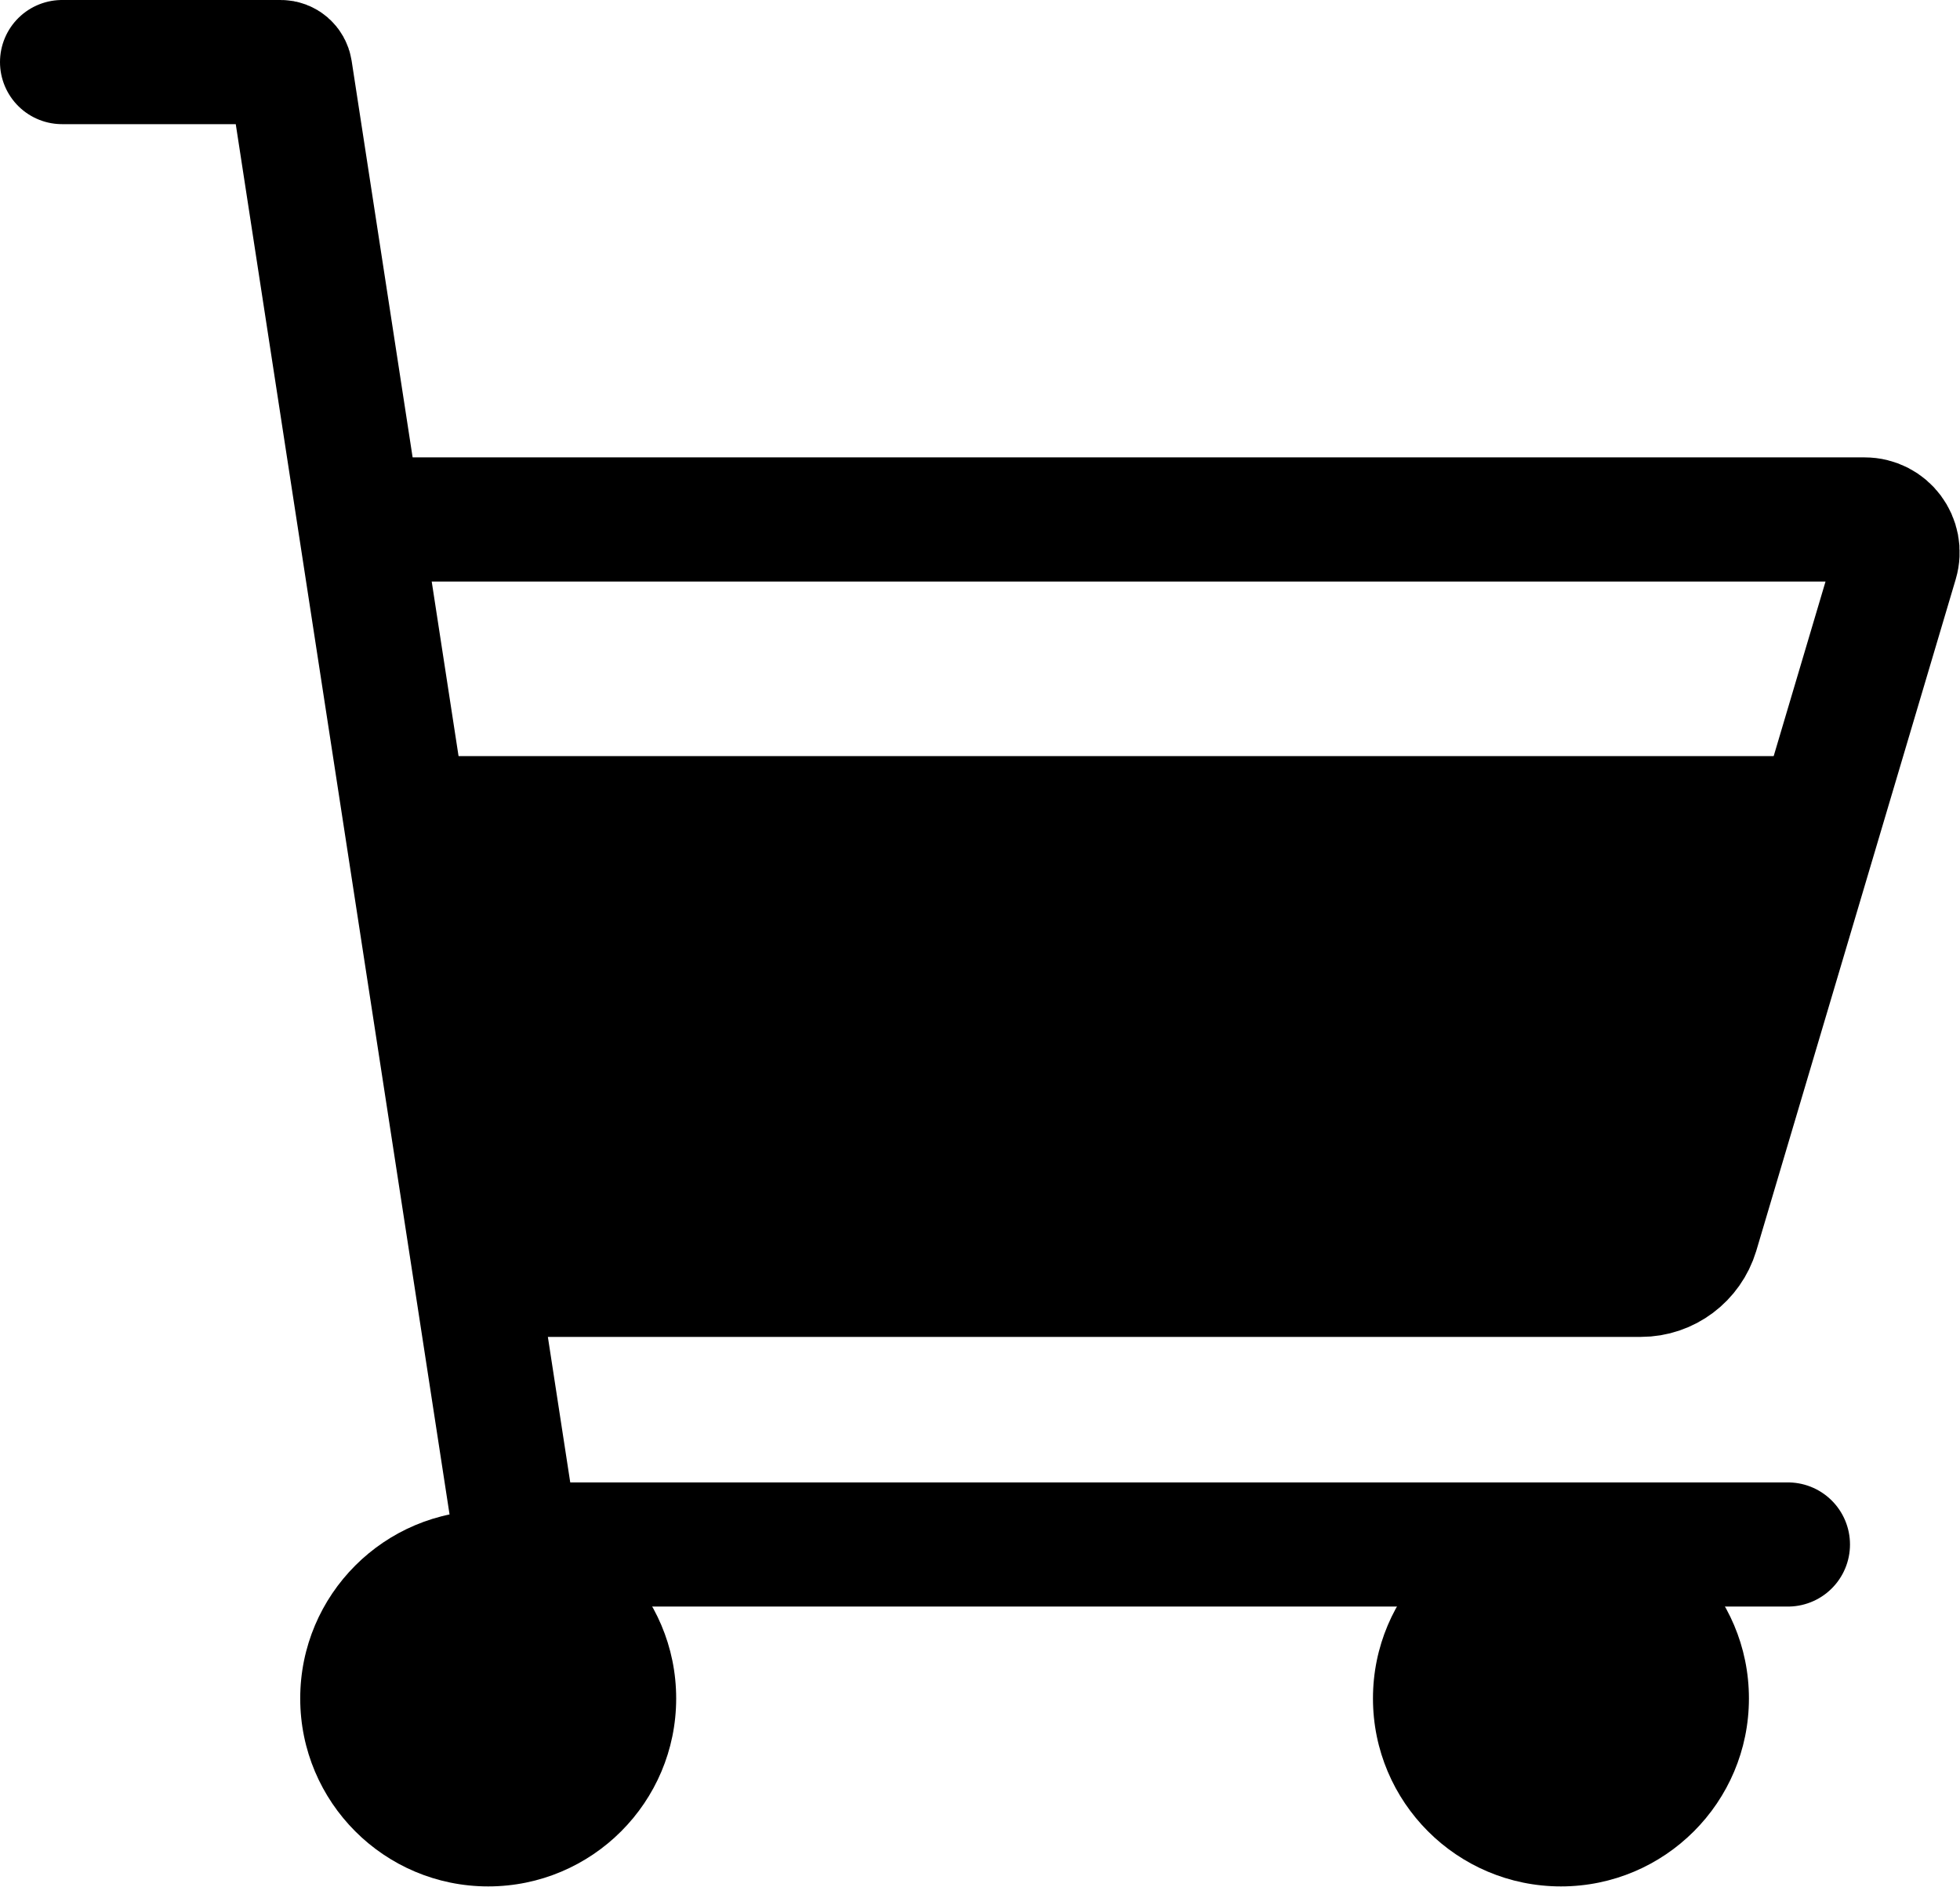 <svg viewBox="0 0 78.93 75.98" xmlns="http://www.w3.org/2000/svg" id="Layer_1">
  <defs>
    <style>
      .cls-1 {
        fill: none;
        stroke: #000;
        stroke-linecap: round;
        stroke-miterlimit: 10;
        stroke-width: 5px;
      }
    </style>
  </defs>
  <path d="M2.5,2.5h8.81c.19,0,.35.14.38.33l8.9,57.88c.13.86.87,1.49,1.74,1.49h49.67" class="cls-1"></path>
  <circle r="7.57" cy="68.4" cx="19.66"></circle>
  <circle r="7.57" cy="68.4" cx="62.86"></circle>
  <path d="M15.46,20.92h59.63c.89,0,1.52.85,1.27,1.7l-8.03,27.04c-.3.99-1.21,1.68-2.25,1.68H19.66" class="cls-1"></path>
  <polygon points="67.44 50.91 19.66 50.57 16.52 30.45 73.49 30.45 67.44 50.91"></polygon>
</svg>